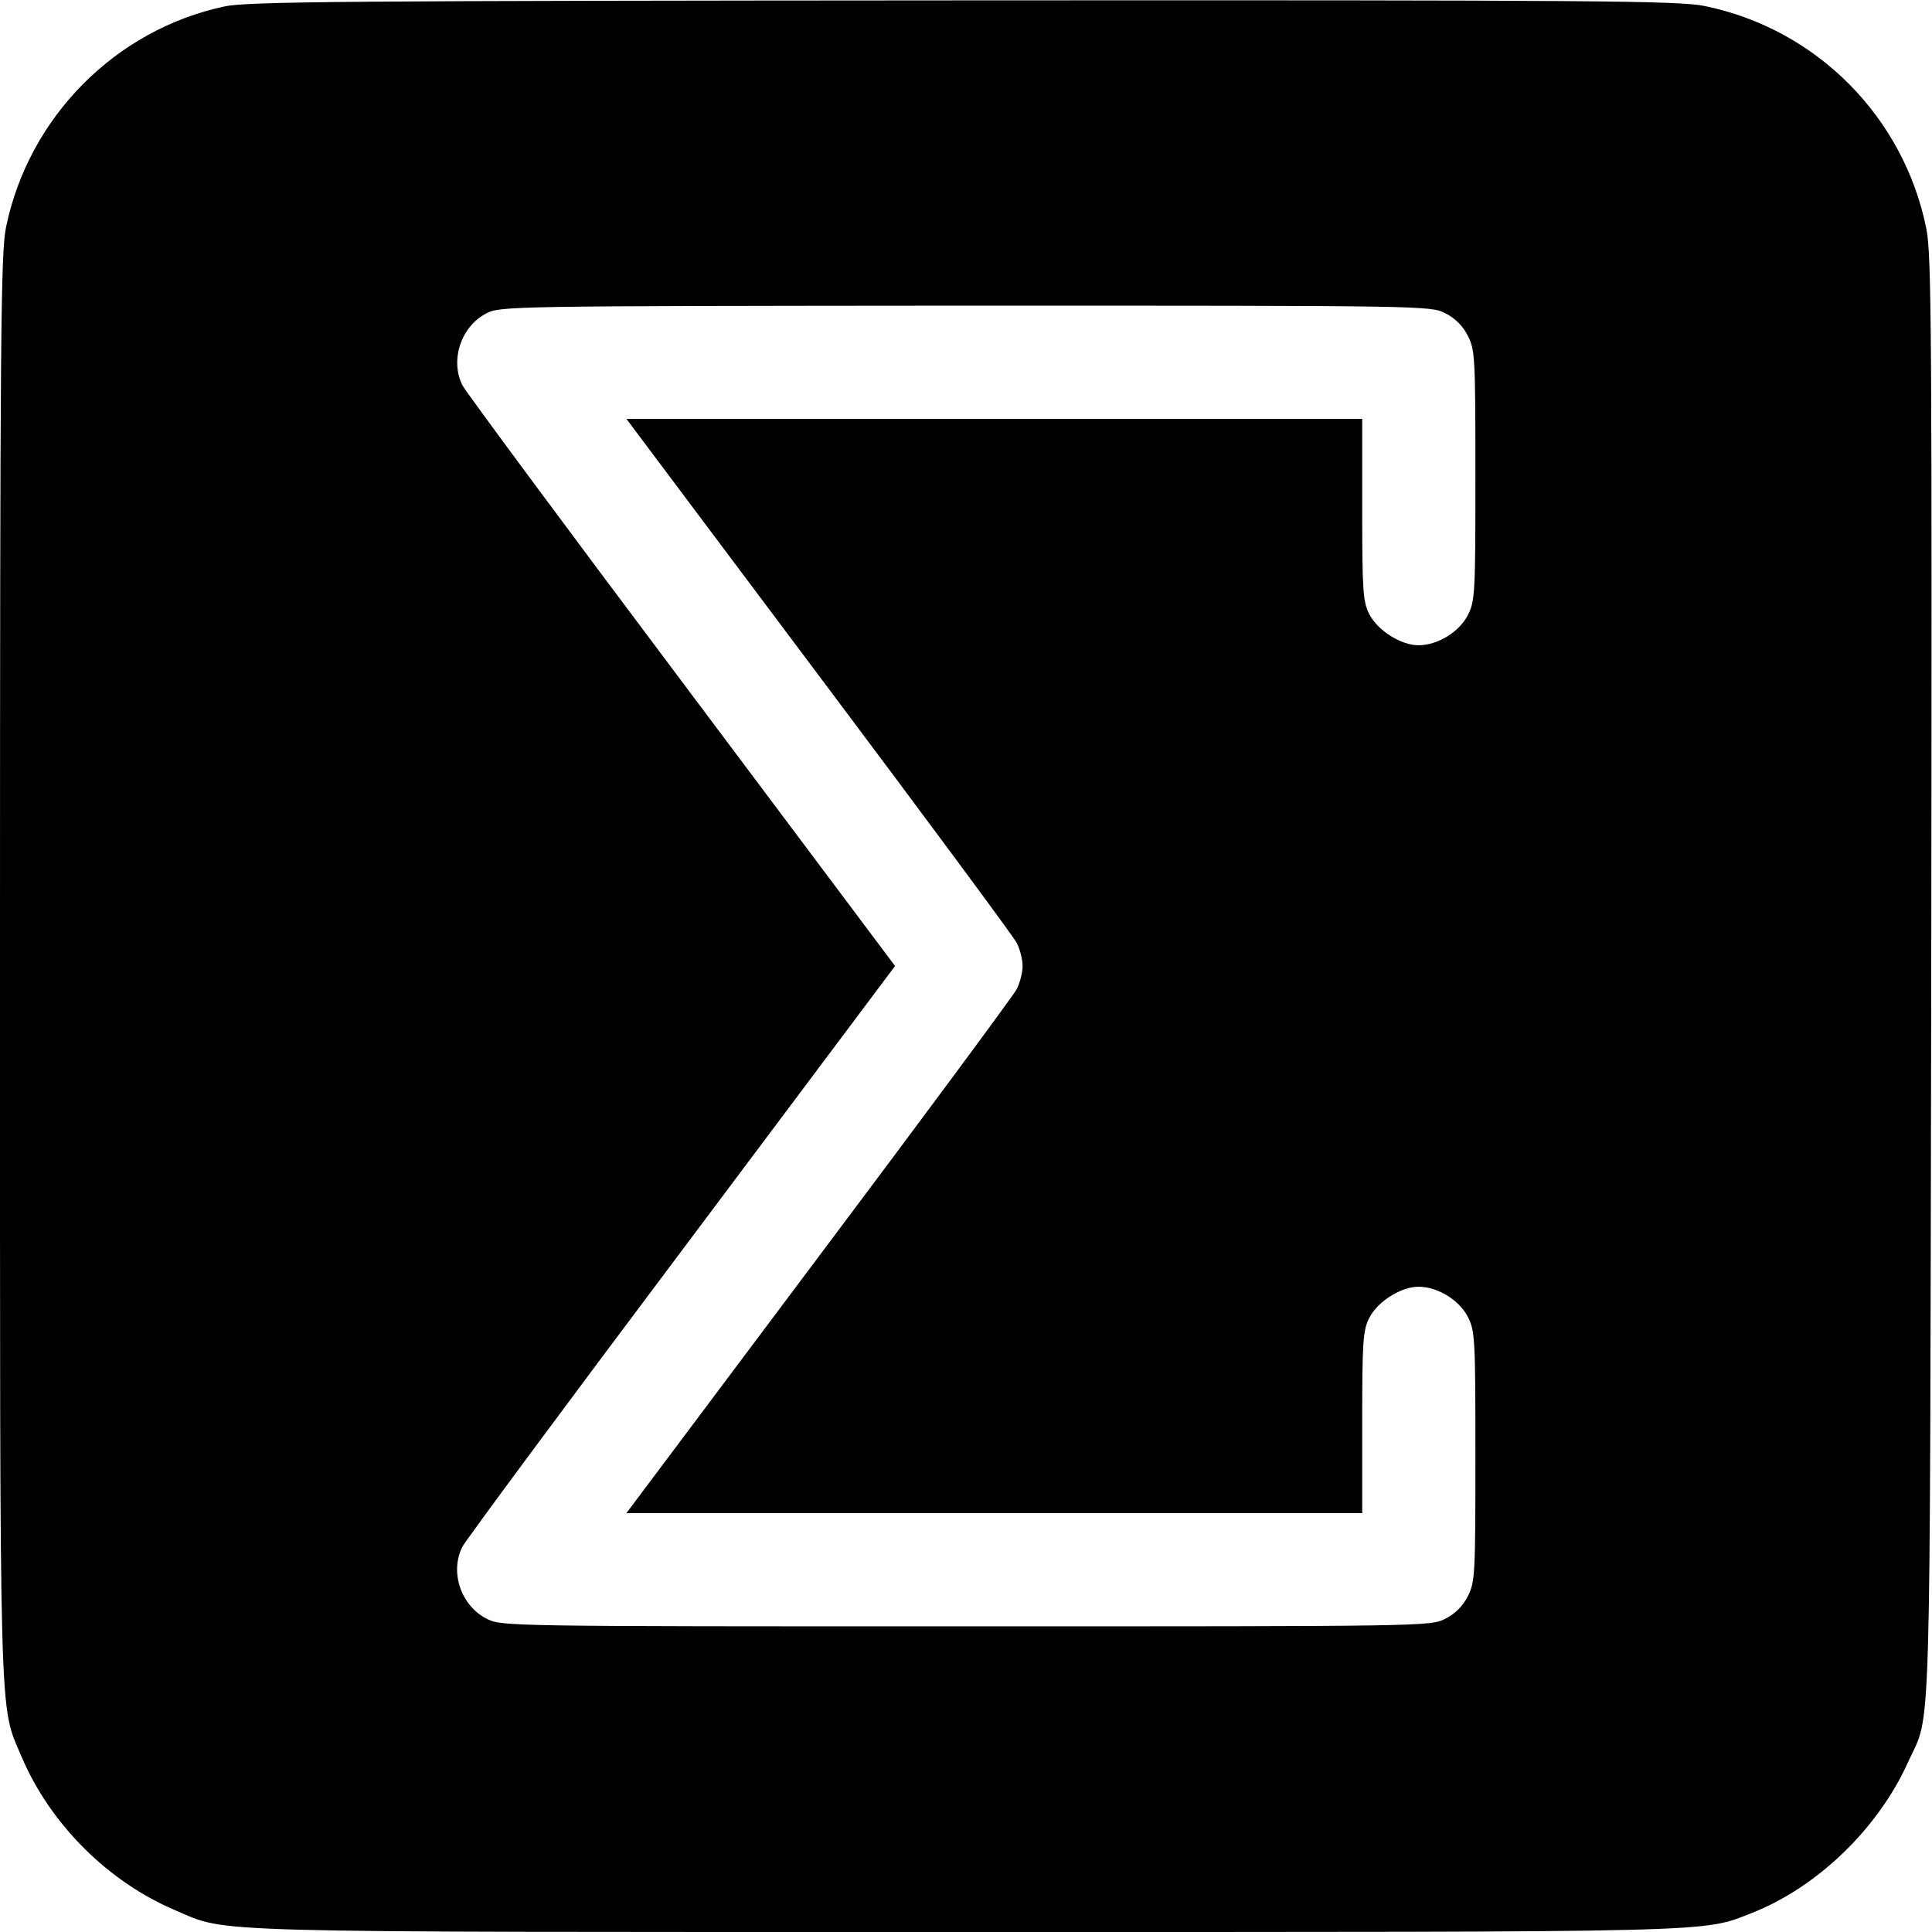 <?xml version="1.0" standalone="no"?>
<!DOCTYPE svg PUBLIC "-//W3C//DTD SVG 20010904//EN"
 "http://www.w3.org/TR/2001/REC-SVG-20010904/DTD/svg10.dtd">
<svg version="1.0" xmlns="http://www.w3.org/2000/svg"
 width="512pt" height="512pt" viewBox="0 0 512 512"
 preserveAspectRatio="xMidYMid meet">

<g transform="translate(0,512) scale(0.1,-0.1)"
fill="#000000" stroke="none">
<path d="M595 5103 c-290 -62 -519 -294 -579 -585 -14 -69 -16 -283 -16 -1958
0 -2057 -3 -1953 57 -2095 75 -178 230 -333 409 -408 141 -60 38 -57 2094 -57
2033 0 1947 -2 2084 51 172 68 333 223 412 398 63 140 58 -25 62 2076 2 1718
1 1918 -13 1989 -60 297 -291 529 -587 590 -69 14 -276 16 -1965 15 -1637 -1
-1897 -3 -1958 -16z m3235 -813 c26 -13 47 -34 60 -60 19 -37 20 -58 20 -370
0 -312 -1 -333 -20 -370 -23 -45 -80 -80 -131 -80 -46 0 -108 39 -130 82 -17
33 -19 61 -19 278 l0 240 -975 0 -975 0 509 -679 c280 -373 516 -692 525 -709
9 -17 16 -45 16 -62 0 -17 -7 -45 -16 -62 -9 -17 -245 -336 -525 -709 l-509
-679 975 0 975 0 0 240 c0 217 2 245 19 278 22 43 84 82 130 82 51 0 108 -35
131 -80 19 -37 20 -58 20 -370 0 -312 -1 -333 -20 -370 -13 -26 -34 -47 -60
-60 -39 -20 -56 -20 -1270 -20 -1214 0 -1231 0 -1270 20 -69 35 -99 125 -64
192 9 17 270 370 581 784 l565 754 -565 754 c-311 414 -572 767 -581 784 -34
66 -5 156 62 191 36 20 62 20 1270 21 1216 0 1233 0 1272 -20z"/>
</g>
</svg>
